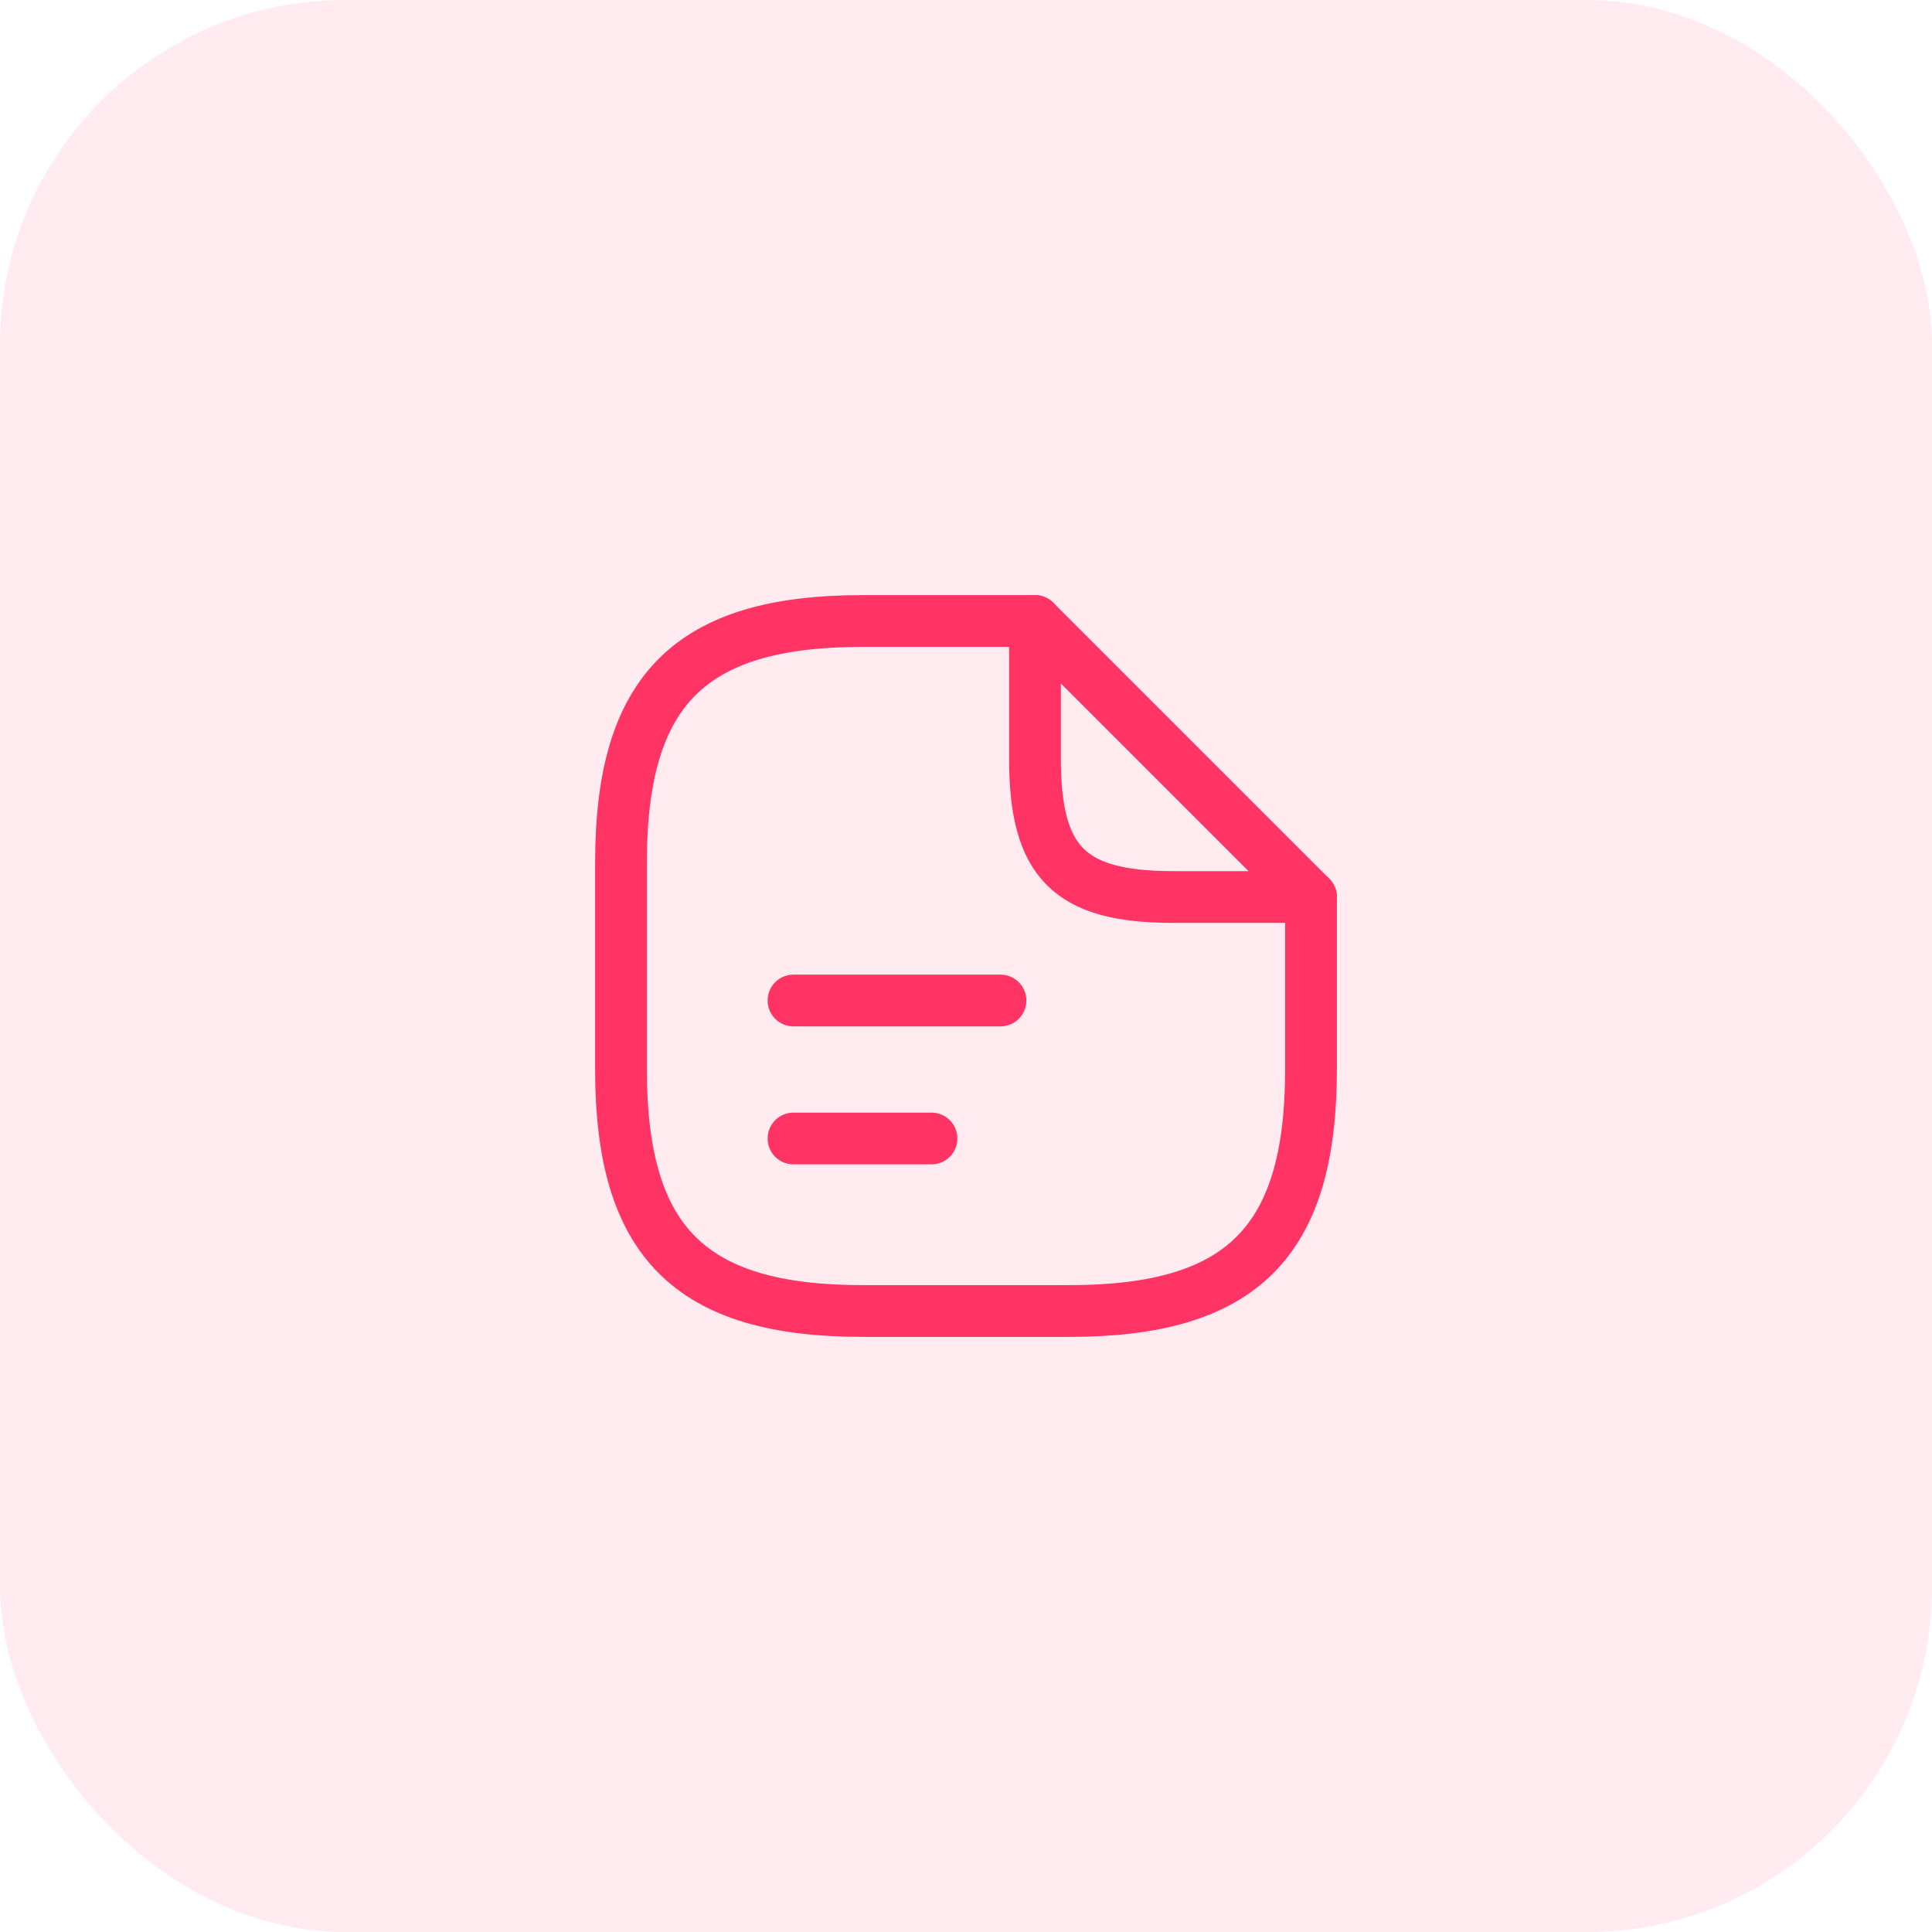 <svg width="56" height="56" viewBox="0 0 56 56" fill="none" xmlns="http://www.w3.org/2000/svg">
<rect width="56" height="56" rx="10" fill="#FE3465" fill-opacity="0.1"/>
<path d="M38 26V31C38 36 36 38 31 38H25C20 38 18 36 18 31V25C18 20 20 18 25 18H30" stroke="#FF3465" stroke-width="1.5" stroke-linecap="round" stroke-linejoin="round"/>
<path d="M38 26H34C31 26 30 25 30 22V18L38 26Z" stroke="#FF3465" stroke-width="1.5" stroke-linecap="round" stroke-linejoin="round"/>
<path d="M23 29H29" stroke="#FF3465" stroke-width="1.5" stroke-linecap="round" stroke-linejoin="round"/>
<path d="M23 33H27" stroke="#FF3465" stroke-width="1.5" stroke-linecap="round" stroke-linejoin="round"/>
</svg>
